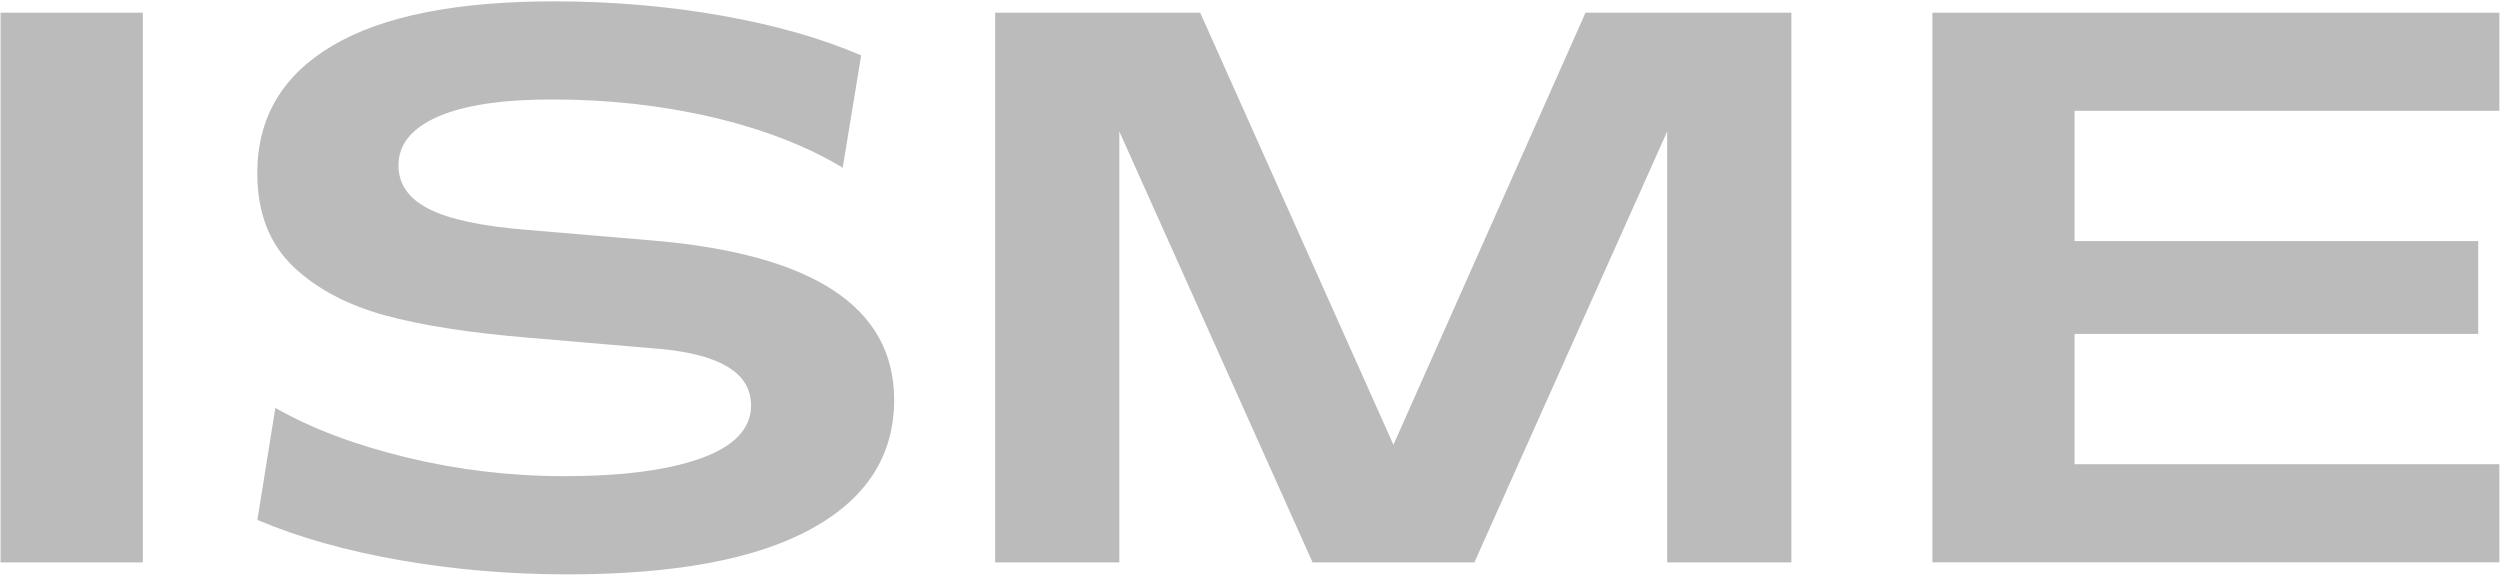 <svg width="278" height="64" viewBox="0 0 278 64" fill="none" xmlns="http://www.w3.org/2000/svg">
<g clip-path="url(#clip0_1595_281)">
<path d="M0.06 1.41H15.88V62.54H0.06V1.41V1.41Z" fill="#BBBBBB"/>
<path d="M28.62 57.81L30.62 45.36C34.6 47.63 39.45 49.47 45.18 50.86C50.91 52.25 56.76 52.95 62.72 52.95C69.2 52.95 74.29 52.28 77.98 50.95C81.67 49.61 83.52 47.65 83.52 45.07C83.52 41.35 79.82 39.23 72.43 38.72L58.96 37.57C52.31 37.03 46.92 36.19 42.78 35.06C38.65 33.92 35.28 32.15 32.7 29.73C29.97 27.17 28.61 23.68 28.61 19.24C28.61 13.1 31.39 8.38 36.95 5.09C42.51 1.79 50.73 0.15 61.61 0.15C68.03 0.15 74.23 0.68 80.2 1.73C86.17 2.78 91.36 4.26 95.76 6.16L93.71 18.65C89.7 16.23 84.88 14.37 79.24 13.04C73.6 11.72 67.64 11.06 61.36 11.06C55.82 11.06 51.59 11.7 48.68 12.98C45.77 14.26 44.31 16.06 44.31 18.39C44.31 20.49 45.45 22.11 47.72 23.25C49.99 24.39 53.57 25.15 58.46 25.55L72.53 26.74C90.46 28.25 99.43 34.16 99.43 44.47C99.43 50.67 96.35 55.45 90.2 58.82C84.05 62.19 75.01 63.87 63.11 63.87C56.69 63.87 50.47 63.34 44.46 62.29C38.45 61.24 33.17 59.75 28.62 57.81V57.81Z" fill="#BBBBBB"/>
<path d="M110.65 1.41H133.46L154.95 49.46L176.31 1.41H199.2V62.54H185.39V14.62L163.95 62.54H145.96L124.47 14.62V62.54H110.66V1.41H110.65Z" fill="#BBBBBB"/>
<path d="M214.88 1.41H277.93V12.32H230.69V26.81H275.58V37.13H230.69V51.62H277.93V62.53H214.88V1.4V1.41Z" fill="#BBBBBB"/>
</g>
<defs>
<clipPath id="clip0_1595_281">
<rect width="278" height="64" fill="white"/>
</clipPath>
</defs>
</svg>
